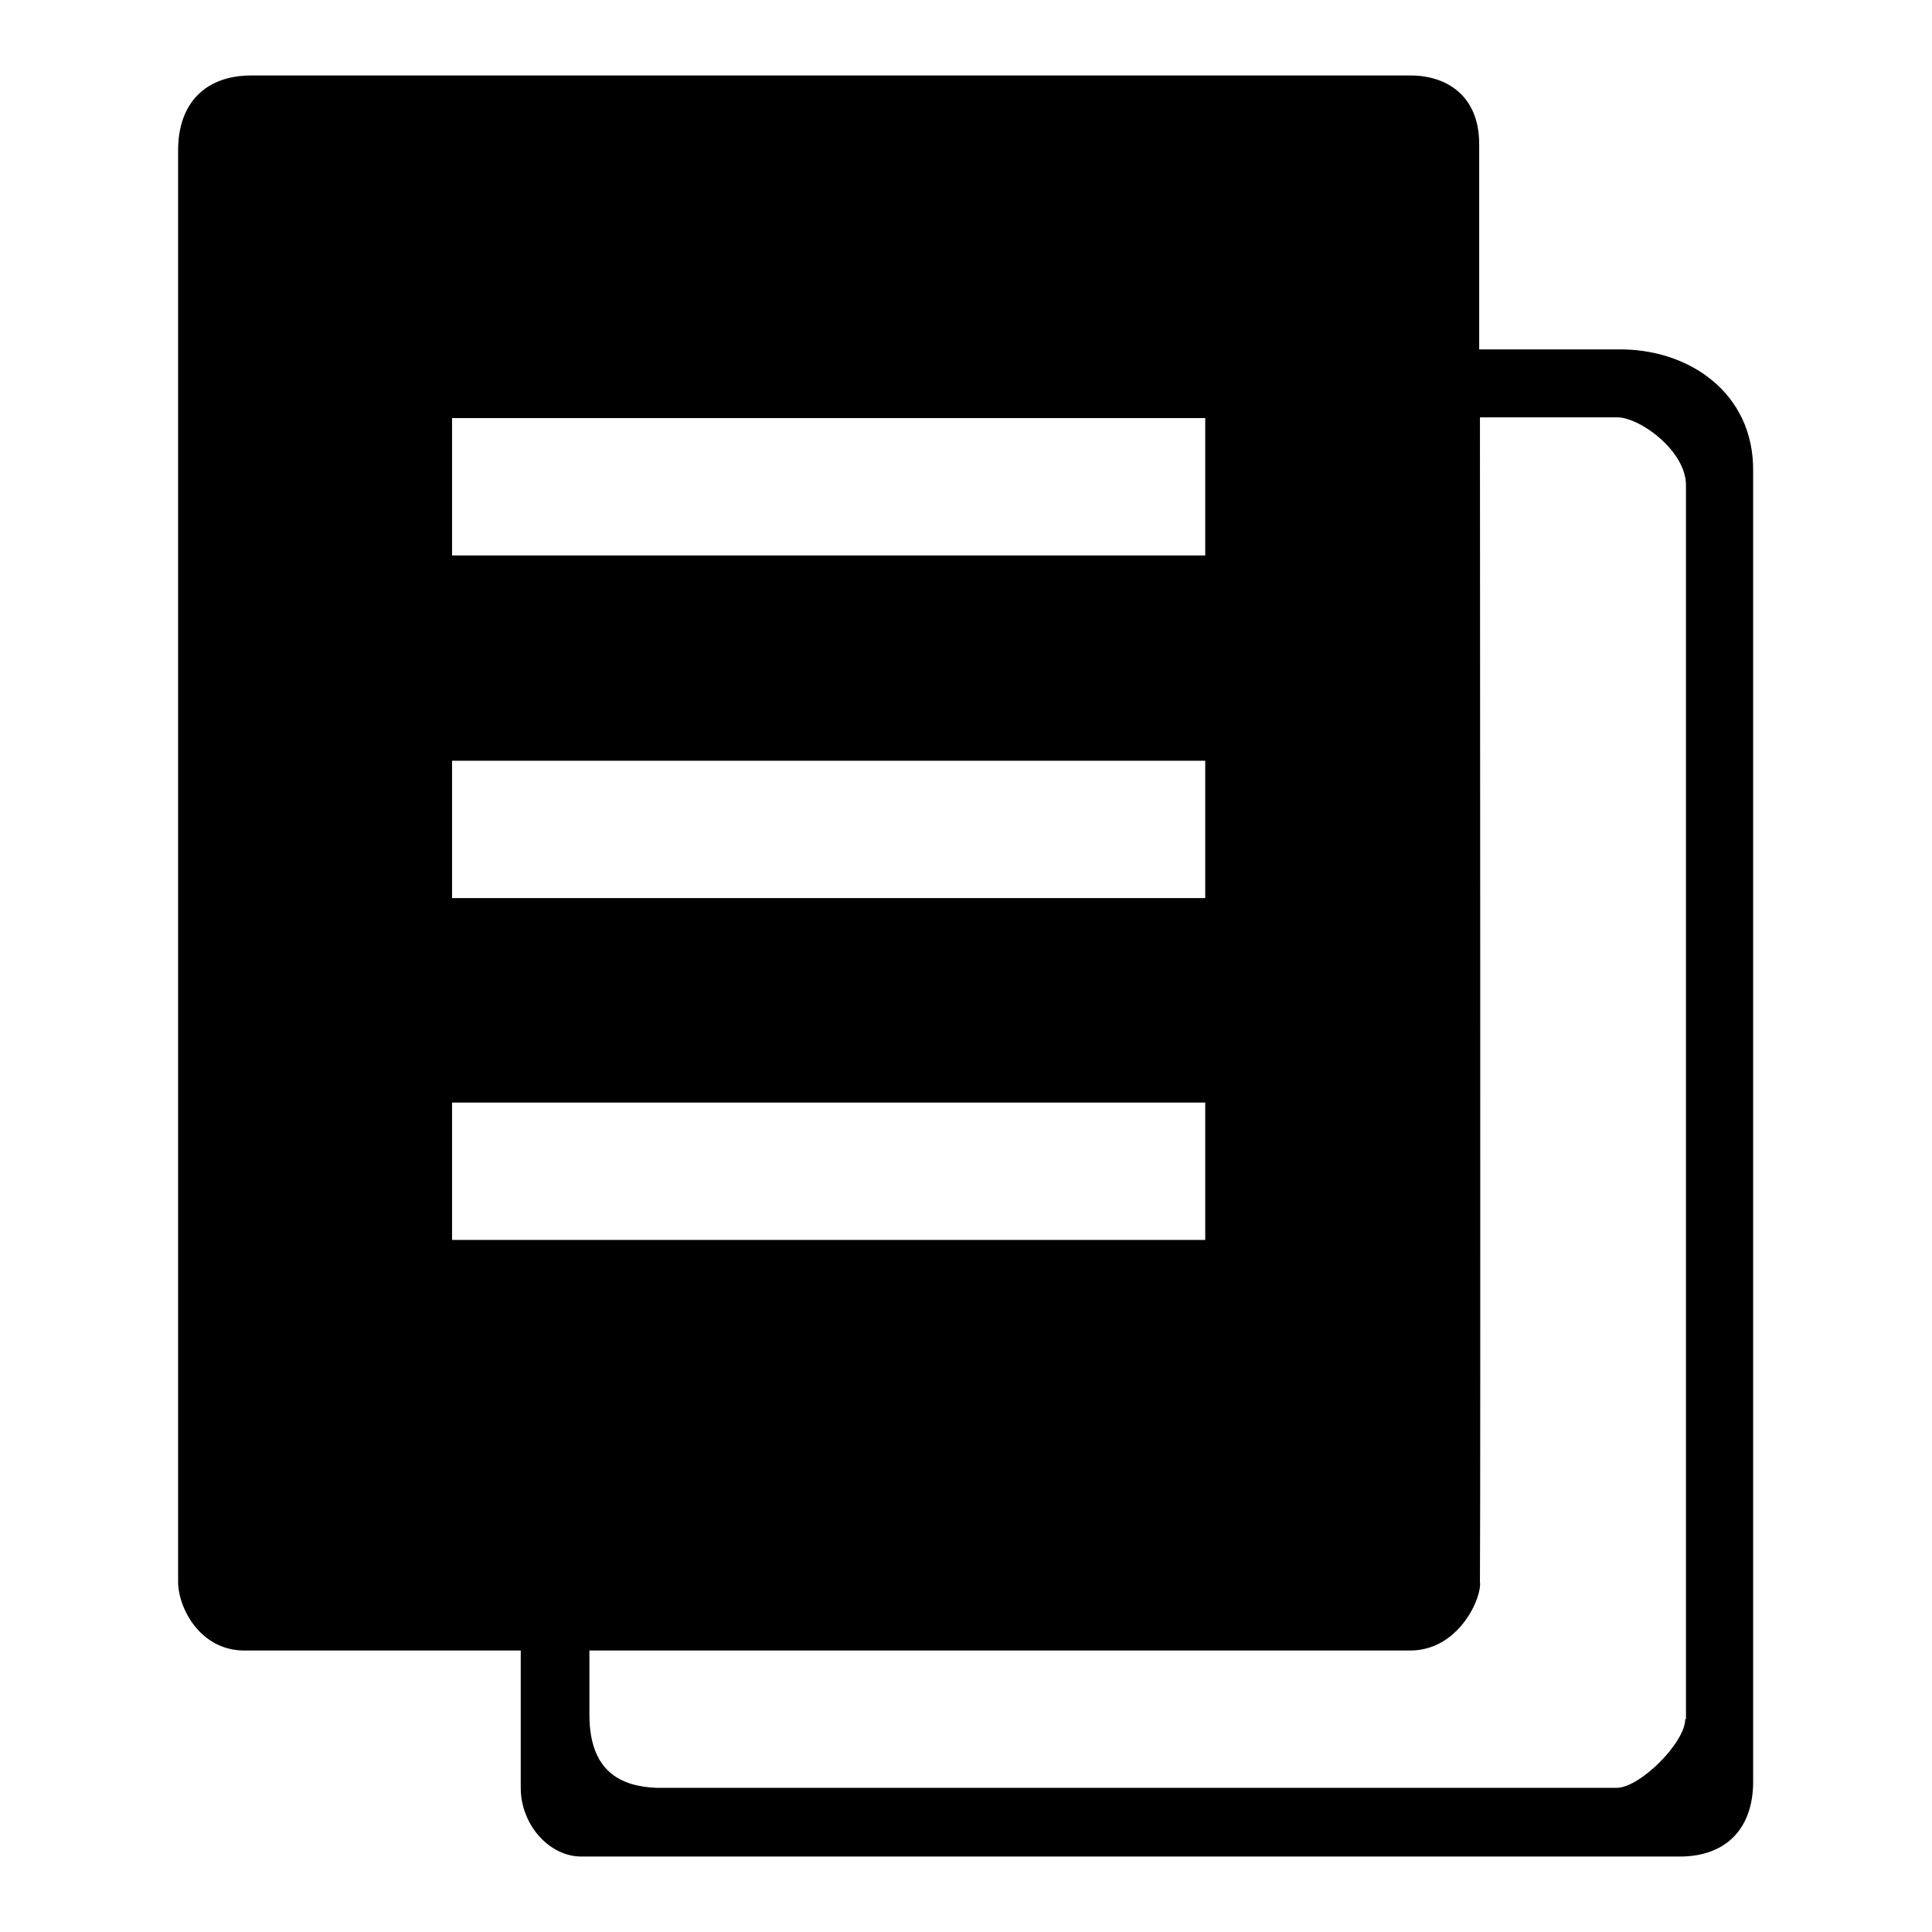 <?xml version="1.0" encoding="utf-8"?>
<!-- Svg Vector Icons : http://www.onlinewebfonts.com/icon -->
<!DOCTYPE svg PUBLIC "-//W3C//DTD SVG 1.1//EN" "http://www.w3.org/Graphics/SVG/1.1/DTD/svg11.dtd">
<svg version="1.1" xmlns="http://www.w3.org/2000/svg" xmlns:xlink="http://www.w3.org/1999/xlink" x="0px" y="0px" viewBox="0 0 256 256" enable-background="new 0 0 256 256" xml:space="preserve">
<g><g><path fill="#000000" d="M214.2,46.3h-18.2V19.1c0-6.5-4.4-9.1-9.1-9.1H33.3c-6.1,0-9.7,3.7-9.7,9.9v189.7c0,3.5,3,9.3,9.1,9.1H69v18.2c0,4.9,3.8,9.1,8,9.1h145.6c6.1,0,9.7-3.7,9.7-9.9V62.4C232.4,52.1,223.8,46.1,214.2,46.3z M59.9,55.4h99.8v18.2H59.9V55.4z M59.9,100.8h99.8v18.2H59.9V100.8z M59.9,164.3v-18.2h99.8v18.2H59.9z M223.3,227.8c0,3.1-6,9.1-9.1,9.1c0,0-99.7,0-127.2,0c-4.8-0.2-8.9-2.2-8.9-9.7c0-4.3,0-8.5,0-8.5H187c6.4-0.1,9.4-7.1,9.1-9.1c0.1-13.8,0-154.3,0-154.3h18.2c3,0,9.2,4.5,9.1,9.1V227.8L223.3,227.8z"/></g></g>
</svg>